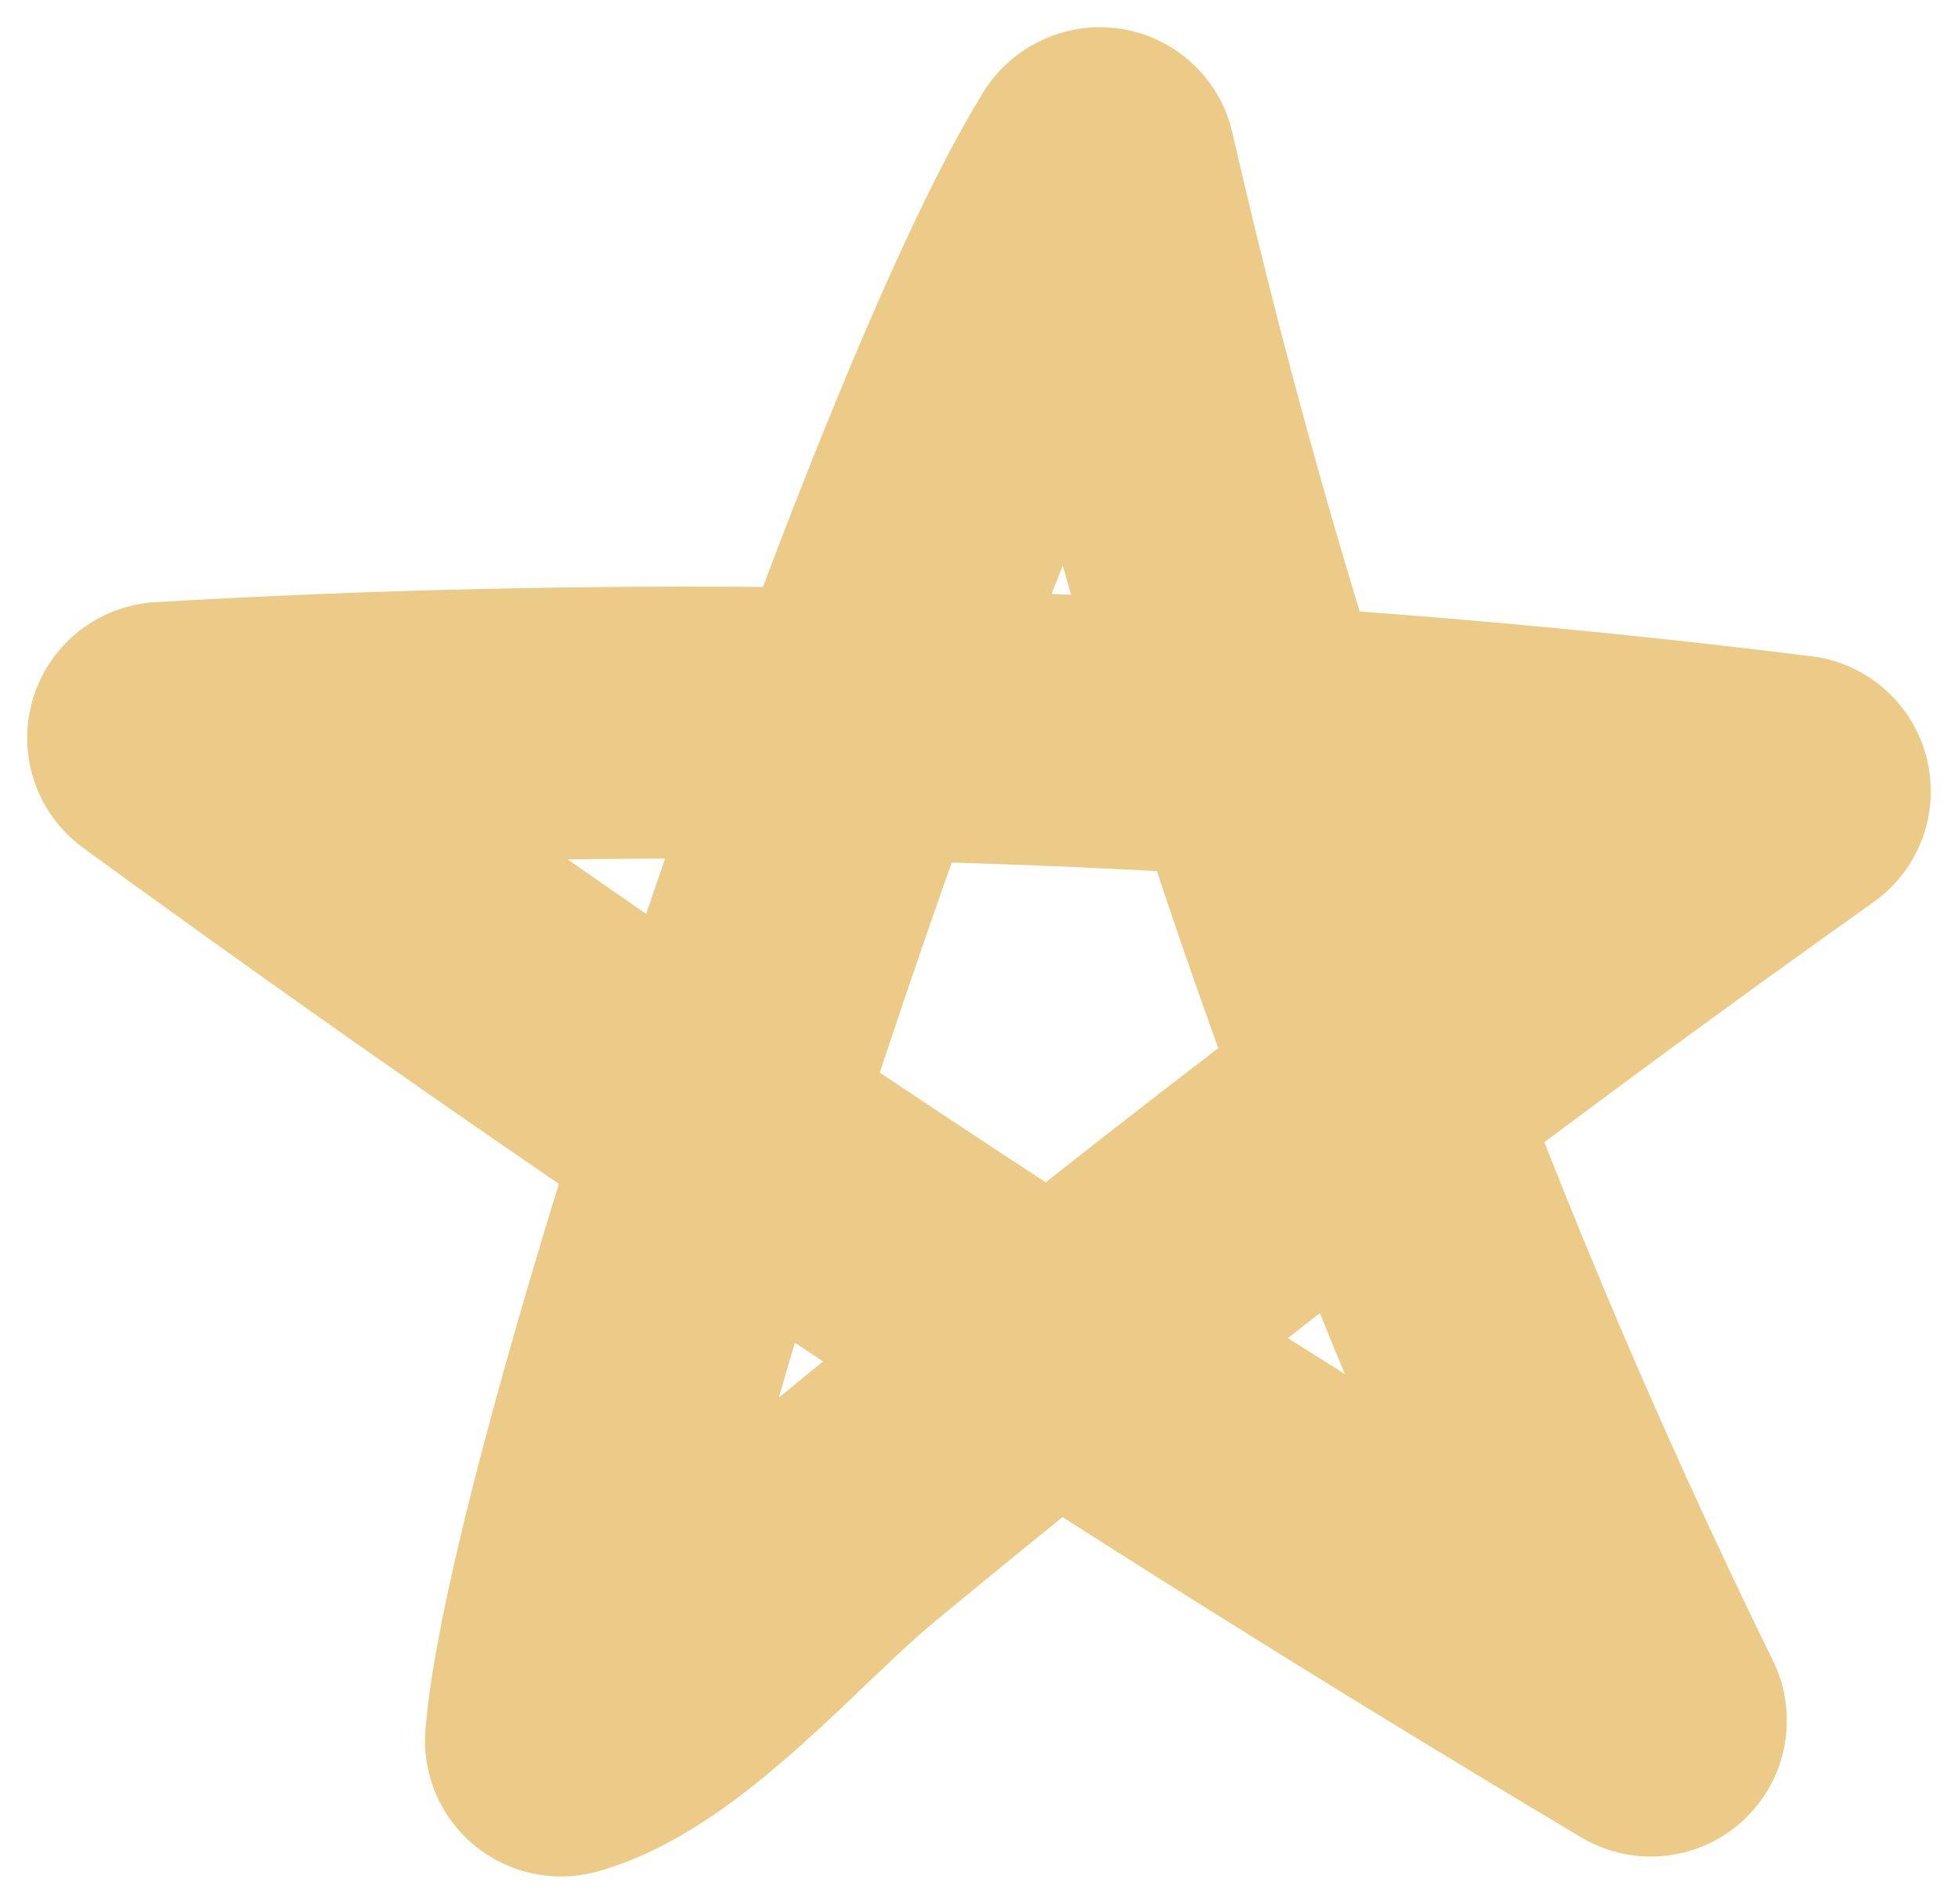 <svg width="36" height="35" viewBox="0 0 36 35" fill="none" xmlns="http://www.w3.org/2000/svg">
<path d="M20.223 3C22.479 12.886 25.885 22.516 30.353 31.634C20.96 26.036 11.833 20.006 3 13.567C13.005 12.981 23.061 13.311 33 14.547C29.026 17.372 25.118 20.292 21.285 23.299C19.368 24.807 17.473 26.336 15.593 27.887C14.067 29.146 12.12 31.495 10.314 32C10.704 27.207 17.178 7.888 20.208 3.007L20.223 3Z" stroke="#ECCB89" stroke-width="5" stroke-linecap="round" stroke-linejoin="round"/>
</svg>

